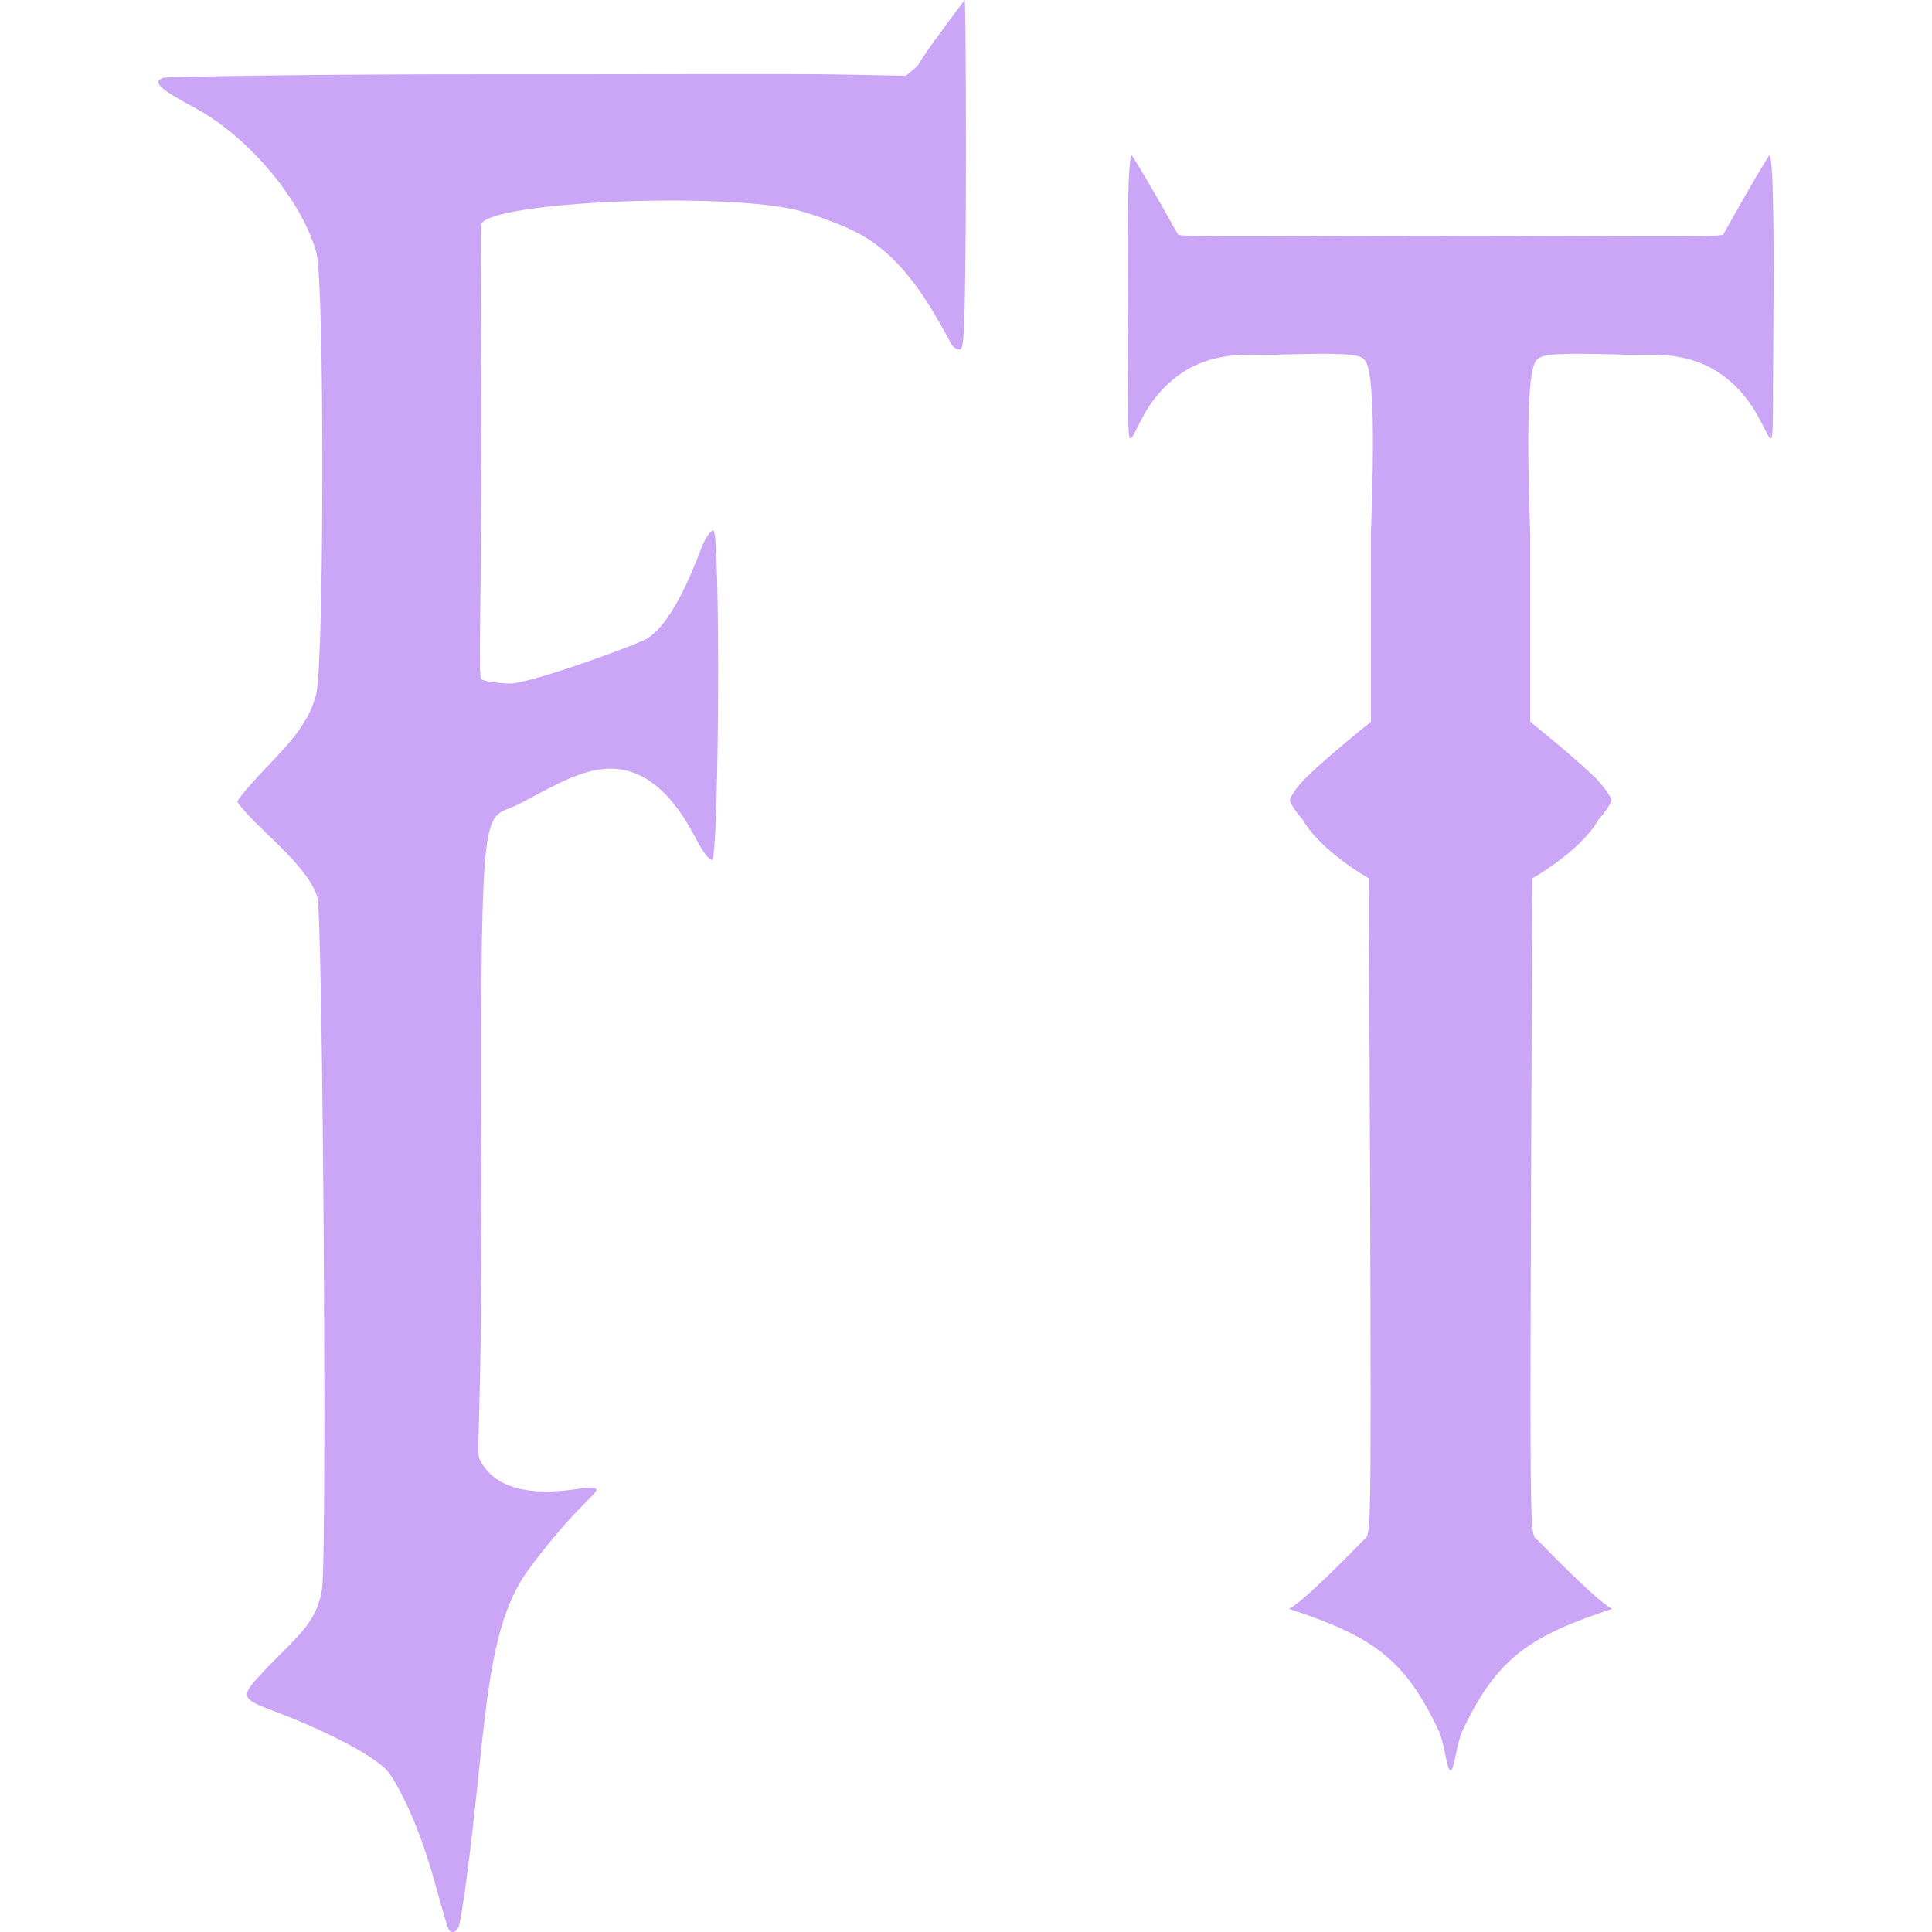<svg xmlns="http://www.w3.org/2000/svg" style="isolation:isolate" width="16" height="16" viewBox="0 0 16 16">
 <defs>
  <style id="current-color-scheme" type="text/css">
   .ColorScheme-Text { color:#CBA6F7; } .ColorScheme-Highlight { color:#5294e2; }
  </style>
  <linearGradient id="arrongin" x1="0%" x2="0%" y1="0%" y2="100%">
   <stop offset="0%" style="stop-color:#dd9b44; stop-opacity:1"/>
   <stop offset="100%" style="stop-color:#ad6c16; stop-opacity:1"/>
  </linearGradient>
  <linearGradient id="aurora" x1="0%" x2="0%" y1="0%" y2="100%">
   <stop offset="0%" style="stop-color:#09D4DF; stop-opacity:1"/>
   <stop offset="100%" style="stop-color:#9269F4; stop-opacity:1"/>
  </linearGradient>
  <linearGradient id="fitdance" x1="0%" x2="0%" y1="0%" y2="100%">
   <stop offset="0%" style="stop-color:#1AD6AB; stop-opacity:1"/>
   <stop offset="100%" style="stop-color:#329DB6; stop-opacity:1"/>
  </linearGradient>
  <linearGradient id="oomox" x1="0%" x2="0%" y1="0%" y2="100%">
   <stop offset="0%" style="stop-color:#efefe7; stop-opacity:1"/>
   <stop offset="100%" style="stop-color:#8f8f8b; stop-opacity:1"/>
  </linearGradient>
  <linearGradient id="rainblue" x1="0%" x2="0%" y1="0%" y2="100%">
   <stop offset="0%" style="stop-color:#00F260; stop-opacity:1"/>
   <stop offset="100%" style="stop-color:#0575E6; stop-opacity:1"/>
  </linearGradient>
  <linearGradient id="sunrise" x1="0%" x2="0%" y1="0%" y2="100%">
   <stop offset="0%" style="stop-color: #FF8501; stop-opacity:1"/>
   <stop offset="100%" style="stop-color: #FFCB01; stop-opacity:1"/>
  </linearGradient>
  <linearGradient id="telinkrin" x1="0%" x2="0%" y1="0%" y2="100%">
   <stop offset="0%" style="stop-color: #b2ced6; stop-opacity:1"/>
   <stop offset="100%" style="stop-color: #6da5b7; stop-opacity:1"/>
  </linearGradient>
  <linearGradient id="60spsycho" x1="0%" x2="0%" y1="0%" y2="100%">
   <stop offset="0%" style="stop-color: #df5940; stop-opacity:1"/>
   <stop offset="25%" style="stop-color: #d8d15f; stop-opacity:1"/>
   <stop offset="50%" style="stop-color: #e9882a; stop-opacity:1"/>
   <stop offset="100%" style="stop-color: #279362; stop-opacity:1"/>
  </linearGradient>
  <linearGradient id="90ssummer" x1="0%" x2="0%" y1="0%" y2="100%">
   <stop offset="0%" style="stop-color: #f618c7; stop-opacity:1"/>
   <stop offset="20%" style="stop-color: #94ffab; stop-opacity:1"/>
   <stop offset="50%" style="stop-color: #fbfd54; stop-opacity:1"/>
   <stop offset="100%" style="stop-color: #0f83ae; stop-opacity:1"/>
  </linearGradient>
 </defs>
 <path style="fill:currentColor" class="ColorScheme-Text" fill-rule="evenodd" d="M 3.8 15.952 C 3.81 15.926 3.84 15.741 3.866 15.543 C 4.023 14.352 4.012 13.589 4.321 13.081 C 4.379 12.987 4.541 12.78 4.682 12.62 C 4.823 12.461 4.939 12.361 4.939 12.341 C 4.939 12.317 4.898 12.312 4.807 12.327 C 4.37 12.397 4.107 12.317 3.987 12.113 C 3.925 12.007 3.995 12.143 3.987 9.524 C 3.977 6.515 4.009 6.803 4.285 6.665 C 4.485 6.565 4.733 6.409 4.953 6.374 C 5.328 6.314 5.582 6.592 5.768 6.954 C 5.819 7.053 5.877 7.128 5.897 7.121 C 5.956 7.102 5.967 4.392 5.908 4.392 C 5.885 4.392 5.84 4.457 5.809 4.537 C 5.732 4.739 5.549 5.205 5.33 5.303 C 5.102 5.404 4.374 5.661 4.223 5.661 C 4.161 5.661 4.007 5.645 3.987 5.624 C 3.958 5.596 3.986 5.121 3.987 3.671 C 3.987 2.617 3.974 1.872 3.987 1.851 C 4.104 1.669 5.938 1.593 6.572 1.734 C 6.701 1.763 6.918 1.84 7.055 1.905 C 7.411 2.075 7.634 2.389 7.878 2.849 C 7.891 2.874 7.922 2.895 7.946 2.895 C 7.982 2.895 7.99 2.815 7.998 1.812 C 8.002 1.149 7.998 0.04 7.989 0 C 7.989 0 7.644 0.455 7.599 0.546 L 7.502 0.627 L 6.905 0.616 C 6.576 0.61 5.139 0.616 3.957 0.615 C 2.774 0.614 1.38 0.633 1.352 0.644 C 1.247 0.684 1.352 0.751 1.619 0.896 C 2.079 1.146 2.51 1.68 2.621 2.097 C 2.687 2.342 2.685 5.469 2.619 5.747 C 2.555 6.015 2.341 6.211 2.139 6.427 C 2.045 6.528 1.967 6.624 1.967 6.639 C 1.967 6.654 2.045 6.743 2.14 6.836 C 2.331 7.022 2.581 7.247 2.629 7.437 C 2.674 7.617 2.709 12.868 2.667 13.158 C 2.625 13.446 2.44 13.57 2.2 13.824 C 1.977 14.061 1.976 14.061 2.319 14.19 C 2.599 14.296 3.123 14.534 3.23 14.694 C 3.341 14.859 3.485 15.169 3.603 15.599 C 3.657 15.795 3.707 15.965 3.715 15.977 C 3.738 16.016 3.78 16.004 3.8 15.952 L 3.8 15.952 Z M 9.373 1.285 C 9.34 1.305 9.333 1.908 9.34 2.774 C 9.35 4.033 9.308 3.626 9.566 3.296 C 9.926 2.838 10.405 2.958 10.607 2.936 C 11.124 2.923 11.25 2.929 11.299 2.978 C 11.349 3.027 11.396 3.273 11.353 4.426 L 11.353 5.978 C 11.353 5.978 10.997 6.262 10.802 6.453 C 10.736 6.525 10.682 6.604 10.682 6.626 C 10.682 6.649 10.73 6.722 10.788 6.787 C 10.935 7.049 11.336 7.274 11.336 7.274 L 11.347 9.954 C 11.356 12.88 11.354 12.7 11.287 12.759 C 11.287 12.759 10.806 13.26 10.675 13.324 C 11.363 13.55 11.638 13.732 11.927 14.36 C 11.974 14.514 11.986 14.662 12.013 14.662 C 12.04 14.662 12.052 14.514 12.099 14.36 C 12.389 13.732 12.664 13.55 13.351 13.324 C 13.22 13.26 12.739 12.759 12.739 12.759 C 12.672 12.7 12.67 12.88 12.679 9.954 L 12.69 7.274 C 12.69 7.274 13.091 7.049 13.239 6.787 C 13.297 6.722 13.344 6.649 13.344 6.626 C 13.344 6.604 13.29 6.525 13.224 6.453 C 13.03 6.262 12.673 5.978 12.673 5.978 L 12.673 4.426 C 12.631 3.273 12.678 3.027 12.728 2.978 C 12.777 2.929 12.902 2.923 13.419 2.936 C 13.621 2.958 14.1 2.838 14.46 3.296 C 14.719 3.626 14.676 4.033 14.686 2.774 C 14.693 1.908 14.686 1.305 14.653 1.285 C 14.534 1.469 14.271 1.943 14.271 1.943 C 14.22 1.969 13.292 1.953 12.013 1.953 C 10.734 1.953 9.806 1.969 9.756 1.943 C 9.756 1.943 9.492 1.469 9.373 1.285 Z"/>
</svg>
